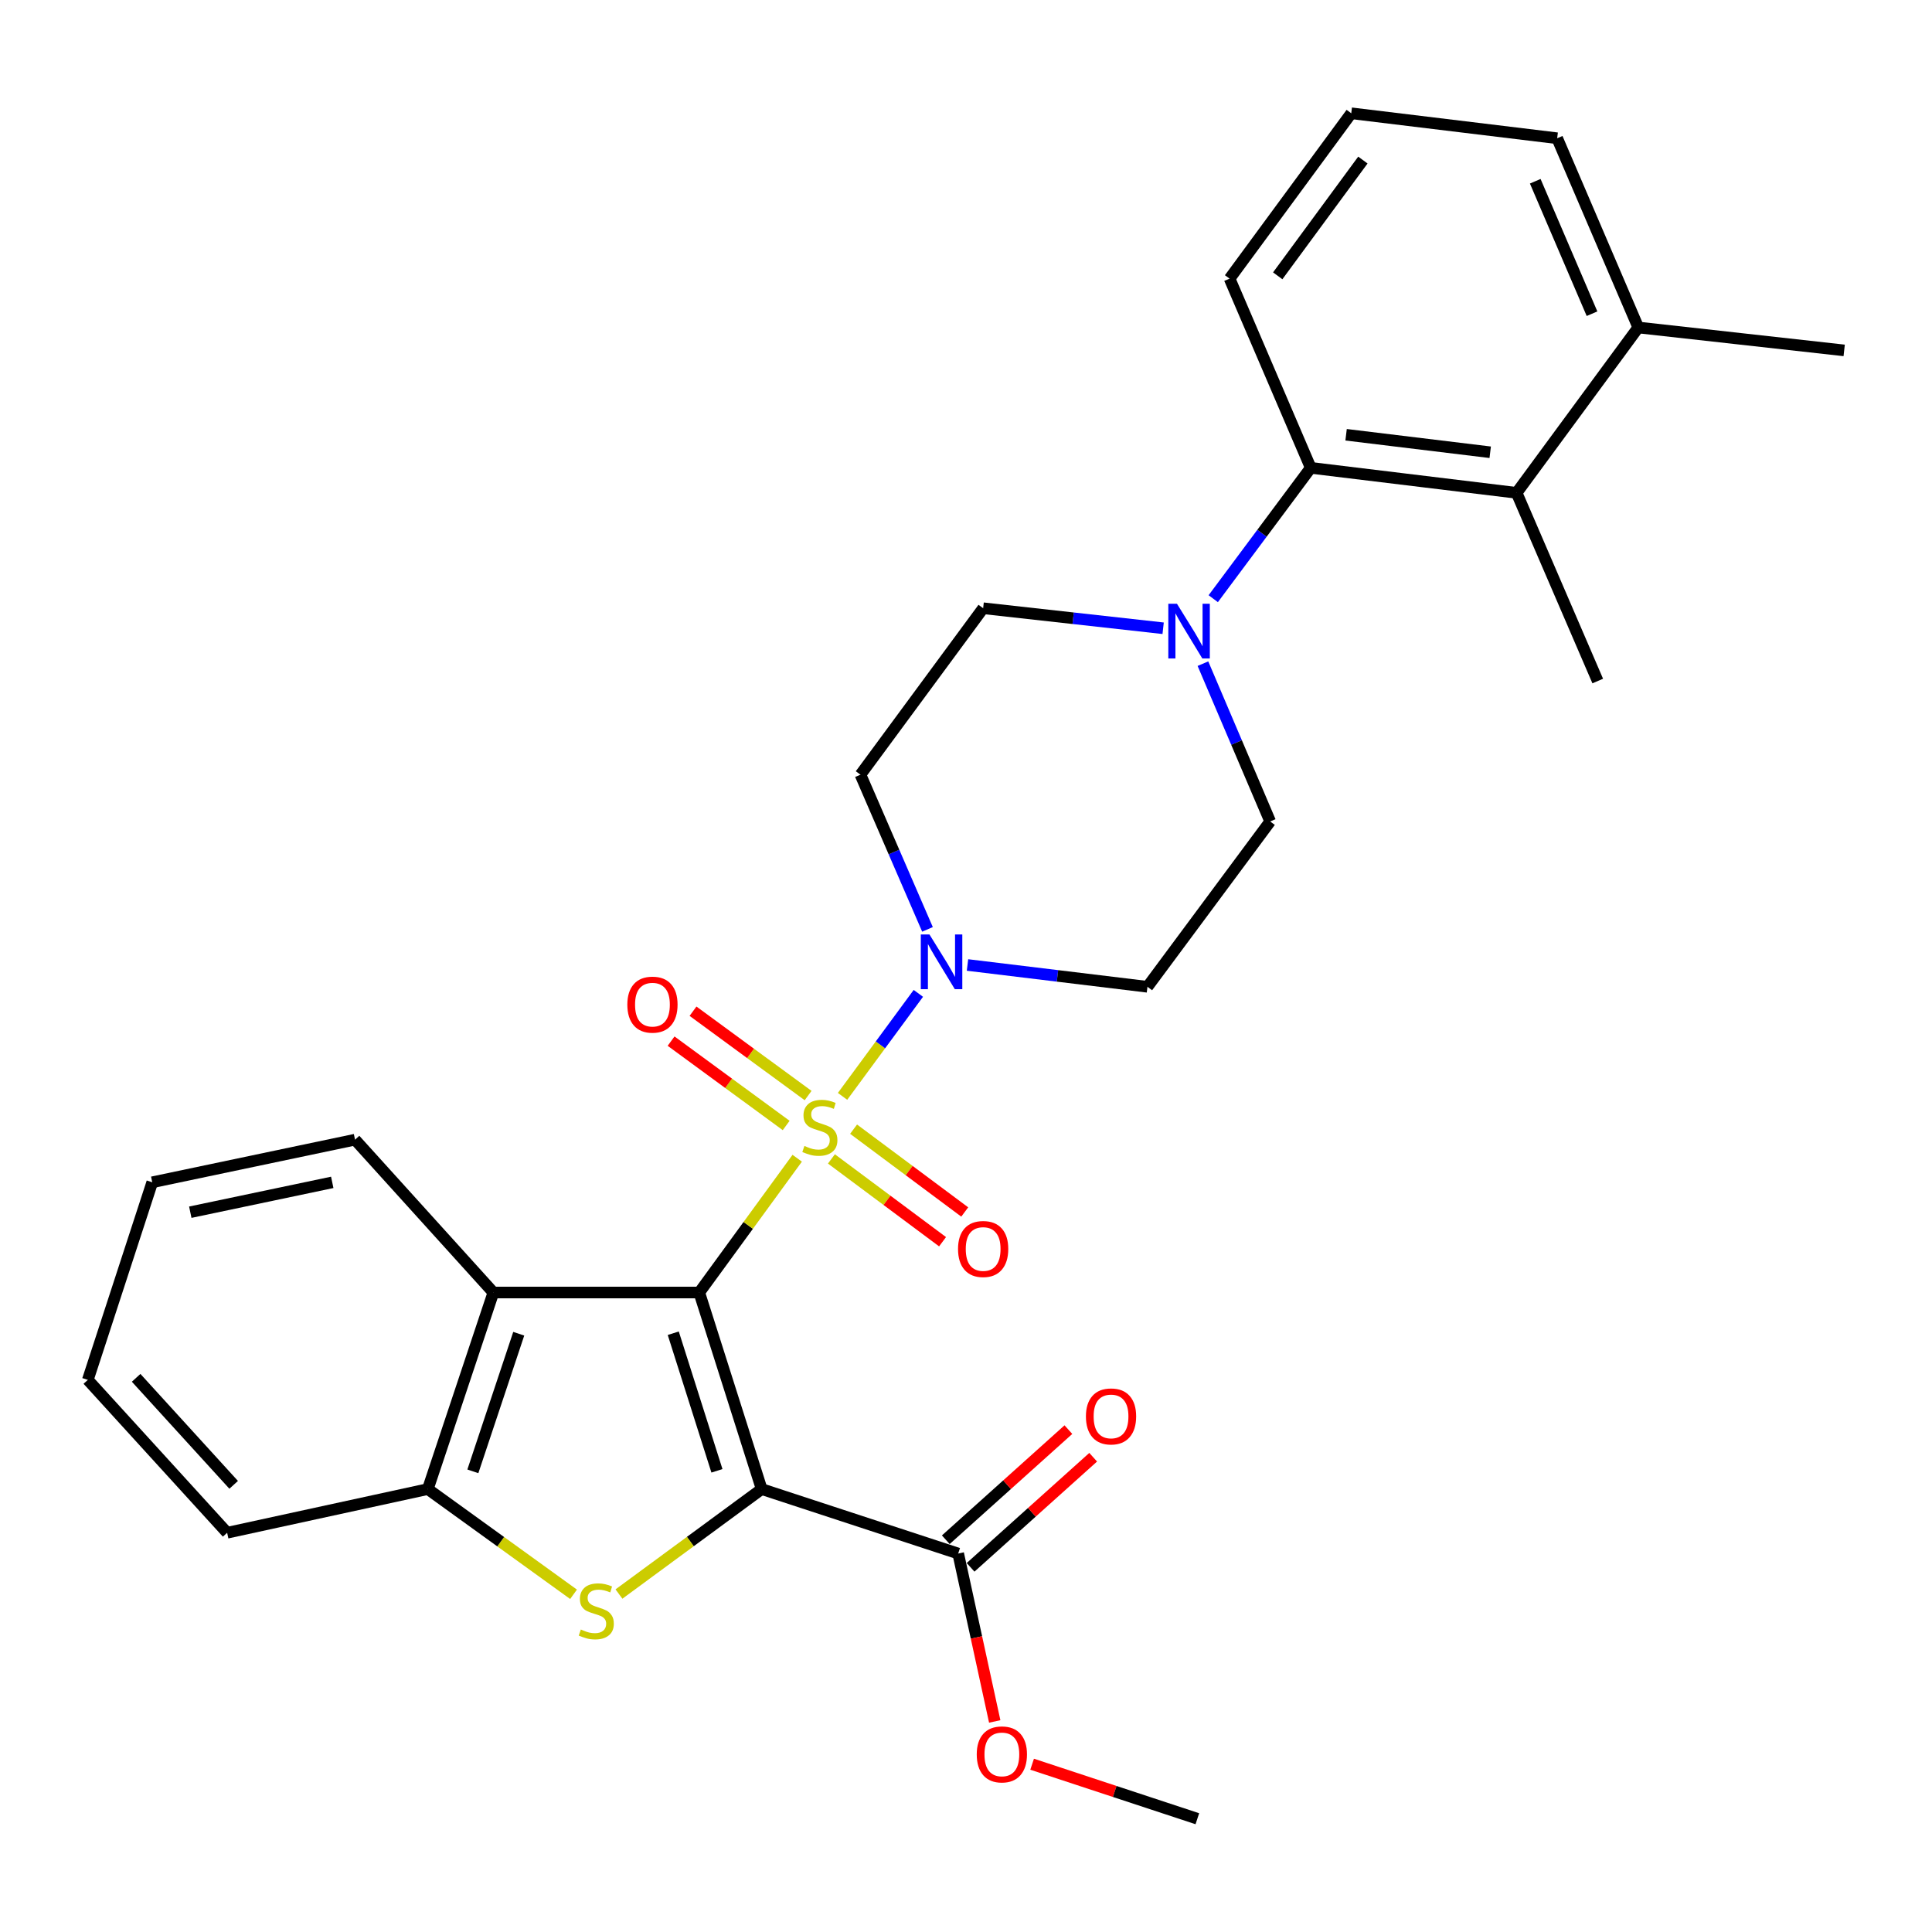 <?xml version='1.0' encoding='iso-8859-1'?>
<svg version='1.1' baseProfile='full'
              xmlns='http://www.w3.org/2000/svg'
                      xmlns:rdkit='http://www.rdkit.org/xml'
                      xmlns:xlink='http://www.w3.org/1999/xlink'
                  xml:space='preserve'
width='1000px' height='1000px' viewBox='0 0 1000 1000'>
<!-- END OF HEADER -->
<rect style='opacity:1.0;fill:#FFFFFF;stroke:none' width='1000' height='1000' x='0' y='0'> </rect>
<path class='bond-0' d='M 361.934,669.004 L 387.284,634.253' style='fill:none;fill-rule:evenodd;stroke:#000000;stroke-width:6px;stroke-linecap:butt;stroke-linejoin:miter;stroke-opacity:1' />
<path class='bond-0' d='M 387.284,634.253 L 412.635,599.502' style='fill:none;fill-rule:evenodd;stroke:#CCCC00;stroke-width:6px;stroke-linecap:butt;stroke-linejoin:miter;stroke-opacity:1' />
<path class='bond-1' d='M 361.934,669.004 L 394.237,770.745' style='fill:none;fill-rule:evenodd;stroke:#000000;stroke-width:6px;stroke-linecap:butt;stroke-linejoin:miter;stroke-opacity:1' />
<path class='bond-1' d='M 348.477,690.076 L 371.089,761.295' style='fill:none;fill-rule:evenodd;stroke:#000000;stroke-width:6px;stroke-linecap:butt;stroke-linejoin:miter;stroke-opacity:1' />
<path class='bond-4' d='M 361.934,669.004 L 255.37,669.004' style='fill:none;fill-rule:evenodd;stroke:#000000;stroke-width:6px;stroke-linecap:butt;stroke-linejoin:miter;stroke-opacity:1' />
<path class='bond-3' d='M 436.1,567.478 L 455.718,540.822' style='fill:none;fill-rule:evenodd;stroke:#CCCC00;stroke-width:6px;stroke-linecap:butt;stroke-linejoin:miter;stroke-opacity:1' />
<path class='bond-3' d='M 455.718,540.822 L 475.335,514.167' style='fill:none;fill-rule:evenodd;stroke:#0000FF;stroke-width:6px;stroke-linecap:butt;stroke-linejoin:miter;stroke-opacity:1' />
<path class='bond-10' d='M 430.341,599.853 L 459.105,621.286' style='fill:none;fill-rule:evenodd;stroke:#CCCC00;stroke-width:6px;stroke-linecap:butt;stroke-linejoin:miter;stroke-opacity:1' />
<path class='bond-10' d='M 459.105,621.286 L 487.869,642.719' style='fill:none;fill-rule:evenodd;stroke:#FF0000;stroke-width:6px;stroke-linecap:butt;stroke-linejoin:miter;stroke-opacity:1' />
<path class='bond-10' d='M 441.815,584.455 L 470.579,605.888' style='fill:none;fill-rule:evenodd;stroke:#CCCC00;stroke-width:6px;stroke-linecap:butt;stroke-linejoin:miter;stroke-opacity:1' />
<path class='bond-10' d='M 470.579,605.888 L 499.343,627.321' style='fill:none;fill-rule:evenodd;stroke:#FF0000;stroke-width:6px;stroke-linecap:butt;stroke-linejoin:miter;stroke-opacity:1' />
<path class='bond-11' d='M 418.273,567.057 L 388.488,545.229' style='fill:none;fill-rule:evenodd;stroke:#CCCC00;stroke-width:6px;stroke-linecap:butt;stroke-linejoin:miter;stroke-opacity:1' />
<path class='bond-11' d='M 388.488,545.229 L 358.703,523.401' style='fill:none;fill-rule:evenodd;stroke:#FF0000;stroke-width:6px;stroke-linecap:butt;stroke-linejoin:miter;stroke-opacity:1' />
<path class='bond-11' d='M 406.922,582.546 L 377.137,560.718' style='fill:none;fill-rule:evenodd;stroke:#CCCC00;stroke-width:6px;stroke-linecap:butt;stroke-linejoin:miter;stroke-opacity:1' />
<path class='bond-11' d='M 377.137,560.718 L 347.352,538.89' style='fill:none;fill-rule:evenodd;stroke:#FF0000;stroke-width:6px;stroke-linecap:butt;stroke-linejoin:miter;stroke-opacity:1' />
<path class='bond-2' d='M 394.237,770.745 L 357.305,797.91' style='fill:none;fill-rule:evenodd;stroke:#000000;stroke-width:6px;stroke-linecap:butt;stroke-linejoin:miter;stroke-opacity:1' />
<path class='bond-2' d='M 357.305,797.91 L 320.373,825.075' style='fill:none;fill-rule:evenodd;stroke:#CCCC00;stroke-width:6px;stroke-linecap:butt;stroke-linejoin:miter;stroke-opacity:1' />
<path class='bond-6' d='M 394.237,770.745 L 495.957,804.104' style='fill:none;fill-rule:evenodd;stroke:#000000;stroke-width:6px;stroke-linecap:butt;stroke-linejoin:miter;stroke-opacity:1' />
<path class='bond-29' d='M 296.867,825.21 L 259.157,797.977' style='fill:none;fill-rule:evenodd;stroke:#CCCC00;stroke-width:6px;stroke-linecap:butt;stroke-linejoin:miter;stroke-opacity:1' />
<path class='bond-29' d='M 259.157,797.977 L 221.446,770.745' style='fill:none;fill-rule:evenodd;stroke:#000000;stroke-width:6px;stroke-linecap:butt;stroke-linejoin:miter;stroke-opacity:1' />
<path class='bond-12' d='M 500.772,499.472 L 547.347,505.118' style='fill:none;fill-rule:evenodd;stroke:#0000FF;stroke-width:6px;stroke-linecap:butt;stroke-linejoin:miter;stroke-opacity:1' />
<path class='bond-12' d='M 547.347,505.118 L 593.922,510.764' style='fill:none;fill-rule:evenodd;stroke:#000000;stroke-width:6px;stroke-linecap:butt;stroke-linejoin:miter;stroke-opacity:1' />
<path class='bond-13' d='M 480.068,481.046 L 462.718,441.007' style='fill:none;fill-rule:evenodd;stroke:#0000FF;stroke-width:6px;stroke-linecap:butt;stroke-linejoin:miter;stroke-opacity:1' />
<path class='bond-13' d='M 462.718,441.007 L 445.369,400.968' style='fill:none;fill-rule:evenodd;stroke:#000000;stroke-width:6px;stroke-linecap:butt;stroke-linejoin:miter;stroke-opacity:1' />
<path class='bond-5' d='M 255.37,669.004 L 221.446,770.745' style='fill:none;fill-rule:evenodd;stroke:#000000;stroke-width:6px;stroke-linecap:butt;stroke-linejoin:miter;stroke-opacity:1' />
<path class='bond-5' d='M 268.498,690.339 L 244.751,761.558' style='fill:none;fill-rule:evenodd;stroke:#000000;stroke-width:6px;stroke-linecap:butt;stroke-linejoin:miter;stroke-opacity:1' />
<path class='bond-19' d='M 255.37,669.004 L 183.766,589.889' style='fill:none;fill-rule:evenodd;stroke:#000000;stroke-width:6px;stroke-linecap:butt;stroke-linejoin:miter;stroke-opacity:1' />
<path class='bond-21' d='M 221.446,770.745 L 117.571,793.351' style='fill:none;fill-rule:evenodd;stroke:#000000;stroke-width:6px;stroke-linecap:butt;stroke-linejoin:miter;stroke-opacity:1' />
<path class='bond-16' d='M 502.372,811.248 L 534.1,782.754' style='fill:none;fill-rule:evenodd;stroke:#000000;stroke-width:6px;stroke-linecap:butt;stroke-linejoin:miter;stroke-opacity:1' />
<path class='bond-16' d='M 534.1,782.754 L 565.828,754.26' style='fill:none;fill-rule:evenodd;stroke:#FF0000;stroke-width:6px;stroke-linecap:butt;stroke-linejoin:miter;stroke-opacity:1' />
<path class='bond-16' d='M 489.542,796.961 L 521.27,768.467' style='fill:none;fill-rule:evenodd;stroke:#000000;stroke-width:6px;stroke-linecap:butt;stroke-linejoin:miter;stroke-opacity:1' />
<path class='bond-16' d='M 521.27,768.467 L 552.998,739.973' style='fill:none;fill-rule:evenodd;stroke:#FF0000;stroke-width:6px;stroke-linecap:butt;stroke-linejoin:miter;stroke-opacity:1' />
<path class='bond-18' d='M 495.957,804.104 L 505.412,847.558' style='fill:none;fill-rule:evenodd;stroke:#000000;stroke-width:6px;stroke-linecap:butt;stroke-linejoin:miter;stroke-opacity:1' />
<path class='bond-18' d='M 505.412,847.558 L 514.868,891.012' style='fill:none;fill-rule:evenodd;stroke:#FF0000;stroke-width:6px;stroke-linecap:butt;stroke-linejoin:miter;stroke-opacity:1' />
<path class='bond-7' d='M 602.04,325.183 L 555.458,320.003' style='fill:none;fill-rule:evenodd;stroke:#0000FF;stroke-width:6px;stroke-linecap:butt;stroke-linejoin:miter;stroke-opacity:1' />
<path class='bond-7' d='M 555.458,320.003 L 508.876,314.824' style='fill:none;fill-rule:evenodd;stroke:#000000;stroke-width:6px;stroke-linecap:butt;stroke-linejoin:miter;stroke-opacity:1' />
<path class='bond-8' d='M 627.974,309.881 L 653.204,276.017' style='fill:none;fill-rule:evenodd;stroke:#0000FF;stroke-width:6px;stroke-linecap:butt;stroke-linejoin:miter;stroke-opacity:1' />
<path class='bond-8' d='M 653.204,276.017 L 678.434,242.153' style='fill:none;fill-rule:evenodd;stroke:#000000;stroke-width:6px;stroke-linecap:butt;stroke-linejoin:miter;stroke-opacity:1' />
<path class='bond-31' d='M 622.636,343.513 L 640.038,384.349' style='fill:none;fill-rule:evenodd;stroke:#0000FF;stroke-width:6px;stroke-linecap:butt;stroke-linejoin:miter;stroke-opacity:1' />
<path class='bond-31' d='M 640.038,384.349 L 657.439,425.185' style='fill:none;fill-rule:evenodd;stroke:#000000;stroke-width:6px;stroke-linecap:butt;stroke-linejoin:miter;stroke-opacity:1' />
<path class='bond-9' d='M 678.434,242.153 L 784.998,255.093' style='fill:none;fill-rule:evenodd;stroke:#000000;stroke-width:6px;stroke-linecap:butt;stroke-linejoin:miter;stroke-opacity:1' />
<path class='bond-9' d='M 696.734,225.031 L 771.328,234.089' style='fill:none;fill-rule:evenodd;stroke:#000000;stroke-width:6px;stroke-linecap:butt;stroke-linejoin:miter;stroke-opacity:1' />
<path class='bond-20' d='M 678.434,242.153 L 636.434,144.22' style='fill:none;fill-rule:evenodd;stroke:#000000;stroke-width:6px;stroke-linecap:butt;stroke-linejoin:miter;stroke-opacity:1' />
<path class='bond-17' d='M 784.998,255.093 L 847.971,169.503' style='fill:none;fill-rule:evenodd;stroke:#000000;stroke-width:6px;stroke-linecap:butt;stroke-linejoin:miter;stroke-opacity:1' />
<path class='bond-22' d='M 784.998,255.093 L 826.987,352.503' style='fill:none;fill-rule:evenodd;stroke:#000000;stroke-width:6px;stroke-linecap:butt;stroke-linejoin:miter;stroke-opacity:1' />
<path class='bond-15' d='M 593.922,510.764 L 657.439,425.185' style='fill:none;fill-rule:evenodd;stroke:#000000;stroke-width:6px;stroke-linecap:butt;stroke-linejoin:miter;stroke-opacity:1' />
<path class='bond-14' d='M 445.369,400.968 L 508.876,314.824' style='fill:none;fill-rule:evenodd;stroke:#000000;stroke-width:6px;stroke-linecap:butt;stroke-linejoin:miter;stroke-opacity:1' />
<path class='bond-25' d='M 847.971,169.503 L 954.545,181.366' style='fill:none;fill-rule:evenodd;stroke:#000000;stroke-width:6px;stroke-linecap:butt;stroke-linejoin:miter;stroke-opacity:1' />
<path class='bond-32' d='M 847.971,169.503 L 805.992,71.559' style='fill:none;fill-rule:evenodd;stroke:#000000;stroke-width:6px;stroke-linecap:butt;stroke-linejoin:miter;stroke-opacity:1' />
<path class='bond-32' d='M 824.025,162.376 L 794.64,93.816' style='fill:none;fill-rule:evenodd;stroke:#000000;stroke-width:6px;stroke-linecap:butt;stroke-linejoin:miter;stroke-opacity:1' />
<path class='bond-26' d='M 534.226,913.157 L 576.988,927.264' style='fill:none;fill-rule:evenodd;stroke:#FF0000;stroke-width:6px;stroke-linecap:butt;stroke-linejoin:miter;stroke-opacity:1' />
<path class='bond-26' d='M 576.988,927.264 L 619.749,941.37' style='fill:none;fill-rule:evenodd;stroke:#000000;stroke-width:6px;stroke-linecap:butt;stroke-linejoin:miter;stroke-opacity:1' />
<path class='bond-27' d='M 183.766,589.889 L 78.803,611.951' style='fill:none;fill-rule:evenodd;stroke:#000000;stroke-width:6px;stroke-linecap:butt;stroke-linejoin:miter;stroke-opacity:1' />
<path class='bond-27' d='M 171.971,611.99 L 98.497,627.434' style='fill:none;fill-rule:evenodd;stroke:#000000;stroke-width:6px;stroke-linecap:butt;stroke-linejoin:miter;stroke-opacity:1' />
<path class='bond-23' d='M 636.434,144.22 L 699.408,58.63' style='fill:none;fill-rule:evenodd;stroke:#000000;stroke-width:6px;stroke-linecap:butt;stroke-linejoin:miter;stroke-opacity:1' />
<path class='bond-23' d='M 661.347,142.761 L 705.429,82.848' style='fill:none;fill-rule:evenodd;stroke:#000000;stroke-width:6px;stroke-linecap:butt;stroke-linejoin:miter;stroke-opacity:1' />
<path class='bond-30' d='M 117.571,793.351 L 45.455,714.226' style='fill:none;fill-rule:evenodd;stroke:#000000;stroke-width:6px;stroke-linecap:butt;stroke-linejoin:miter;stroke-opacity:1' />
<path class='bond-30' d='M 120.946,768.547 L 70.464,713.159' style='fill:none;fill-rule:evenodd;stroke:#000000;stroke-width:6px;stroke-linecap:butt;stroke-linejoin:miter;stroke-opacity:1' />
<path class='bond-24' d='M 699.408,58.63 L 805.992,71.559' style='fill:none;fill-rule:evenodd;stroke:#000000;stroke-width:6px;stroke-linecap:butt;stroke-linejoin:miter;stroke-opacity:1' />
<path class='bond-28' d='M 78.803,611.951 L 45.455,714.226' style='fill:none;fill-rule:evenodd;stroke:#000000;stroke-width:6px;stroke-linecap:butt;stroke-linejoin:miter;stroke-opacity:1' />
<path  class='atom-1' d='M 416.363 593.144
Q 416.683 593.264, 418.003 593.824
Q 419.323 594.384, 420.763 594.744
Q 422.243 595.064, 423.683 595.064
Q 426.363 595.064, 427.923 593.784
Q 429.483 592.464, 429.483 590.184
Q 429.483 588.624, 428.683 587.664
Q 427.923 586.704, 426.723 586.184
Q 425.523 585.664, 423.523 585.064
Q 421.003 584.304, 419.483 583.584
Q 418.003 582.864, 416.923 581.344
Q 415.883 579.824, 415.883 577.264
Q 415.883 573.704, 418.283 571.504
Q 420.723 569.304, 425.523 569.304
Q 428.803 569.304, 432.523 570.864
L 431.603 573.944
Q 428.203 572.544, 425.643 572.544
Q 422.883 572.544, 421.363 573.704
Q 419.843 574.824, 419.883 576.784
Q 419.883 578.304, 420.643 579.224
Q 421.443 580.144, 422.563 580.664
Q 423.723 581.184, 425.643 581.784
Q 428.203 582.584, 429.723 583.384
Q 431.243 584.184, 432.323 585.824
Q 433.443 587.424, 433.443 590.184
Q 433.443 594.104, 430.803 596.224
Q 428.203 598.304, 423.843 598.304
Q 421.323 598.304, 419.403 597.744
Q 417.523 597.224, 415.283 596.304
L 416.363 593.144
' fill='#CCCC00'/>
<path  class='atom-3' d='M 300.636 843.428
Q 300.956 843.548, 302.276 844.108
Q 303.596 844.668, 305.036 845.028
Q 306.516 845.348, 307.956 845.348
Q 310.636 845.348, 312.196 844.068
Q 313.756 842.748, 313.756 840.468
Q 313.756 838.908, 312.956 837.948
Q 312.196 836.988, 310.996 836.468
Q 309.796 835.948, 307.796 835.348
Q 305.276 834.588, 303.756 833.868
Q 302.276 833.148, 301.196 831.628
Q 300.156 830.108, 300.156 827.548
Q 300.156 823.988, 302.556 821.788
Q 304.996 819.588, 309.796 819.588
Q 313.076 819.588, 316.796 821.148
L 315.876 824.228
Q 312.476 822.828, 309.916 822.828
Q 307.156 822.828, 305.636 823.988
Q 304.116 825.108, 304.156 827.068
Q 304.156 828.588, 304.916 829.508
Q 305.716 830.428, 306.836 830.948
Q 307.996 831.468, 309.916 832.068
Q 312.476 832.868, 313.996 833.668
Q 315.516 834.468, 316.596 836.108
Q 317.716 837.708, 317.716 840.468
Q 317.716 844.388, 315.076 846.508
Q 312.476 848.588, 308.116 848.588
Q 305.596 848.588, 303.676 848.028
Q 301.796 847.508, 299.556 846.588
L 300.636 843.428
' fill='#CCCC00'/>
<path  class='atom-4' d='M 481.088 483.685
L 490.368 498.685
Q 491.288 500.165, 492.768 502.845
Q 494.248 505.525, 494.328 505.685
L 494.328 483.685
L 498.088 483.685
L 498.088 512.005
L 494.208 512.005
L 484.248 495.605
Q 483.088 493.685, 481.848 491.485
Q 480.648 489.285, 480.288 488.605
L 480.288 512.005
L 476.608 512.005
L 476.608 483.685
L 481.088 483.685
' fill='#0000FF'/>
<path  class='atom-8' d='M 609.201 312.516
L 618.481 327.516
Q 619.401 328.996, 620.881 331.676
Q 622.361 334.356, 622.441 334.516
L 622.441 312.516
L 626.201 312.516
L 626.201 340.836
L 622.321 340.836
L 612.361 324.436
Q 611.201 322.516, 609.961 320.316
Q 608.761 318.116, 608.401 317.436
L 608.401 340.836
L 604.721 340.836
L 604.721 312.516
L 609.201 312.516
' fill='#0000FF'/>
<path  class='atom-11' d='M 495.876 646.478
Q 495.876 639.678, 499.236 635.878
Q 502.596 632.078, 508.876 632.078
Q 515.156 632.078, 518.516 635.878
Q 521.876 639.678, 521.876 646.478
Q 521.876 653.358, 518.476 657.278
Q 515.076 661.158, 508.876 661.158
Q 502.636 661.158, 499.236 657.278
Q 495.876 653.398, 495.876 646.478
M 508.876 657.958
Q 513.196 657.958, 515.516 655.078
Q 517.876 652.158, 517.876 646.478
Q 517.876 640.918, 515.516 638.118
Q 513.196 635.278, 508.876 635.278
Q 504.556 635.278, 502.196 638.078
Q 499.876 640.878, 499.876 646.478
Q 499.876 652.198, 502.196 655.078
Q 504.556 657.958, 508.876 657.958
' fill='#FF0000'/>
<path  class='atom-12' d='M 324.707 519.997
Q 324.707 513.197, 328.067 509.397
Q 331.427 505.597, 337.707 505.597
Q 343.987 505.597, 347.347 509.397
Q 350.707 513.197, 350.707 519.997
Q 350.707 526.877, 347.307 530.797
Q 343.907 534.677, 337.707 534.677
Q 331.467 534.677, 328.067 530.797
Q 324.707 526.917, 324.707 519.997
M 337.707 531.477
Q 342.027 531.477, 344.347 528.597
Q 346.707 525.677, 346.707 519.997
Q 346.707 514.437, 344.347 511.637
Q 342.027 508.797, 337.707 508.797
Q 333.387 508.797, 331.027 511.597
Q 328.707 514.397, 328.707 519.997
Q 328.707 525.717, 331.027 528.597
Q 333.387 531.477, 337.707 531.477
' fill='#FF0000'/>
<path  class='atom-17' d='M 562.071 733.135
Q 562.071 726.335, 565.431 722.535
Q 568.791 718.735, 575.071 718.735
Q 581.351 718.735, 584.711 722.535
Q 588.071 726.335, 588.071 733.135
Q 588.071 740.015, 584.671 743.935
Q 581.271 747.815, 575.071 747.815
Q 568.831 747.815, 565.431 743.935
Q 562.071 740.055, 562.071 733.135
M 575.071 744.615
Q 579.391 744.615, 581.711 741.735
Q 584.071 738.815, 584.071 733.135
Q 584.071 727.575, 581.711 724.775
Q 579.391 721.935, 575.071 721.935
Q 570.751 721.935, 568.391 724.735
Q 566.071 727.535, 566.071 733.135
Q 566.071 738.855, 568.391 741.735
Q 570.751 744.615, 575.071 744.615
' fill='#FF0000'/>
<path  class='atom-19' d='M 505.562 908.07
Q 505.562 901.27, 508.922 897.47
Q 512.282 893.67, 518.562 893.67
Q 524.842 893.67, 528.202 897.47
Q 531.562 901.27, 531.562 908.07
Q 531.562 914.95, 528.162 918.87
Q 524.762 922.75, 518.562 922.75
Q 512.322 922.75, 508.922 918.87
Q 505.562 914.99, 505.562 908.07
M 518.562 919.55
Q 522.882 919.55, 525.202 916.67
Q 527.562 913.75, 527.562 908.07
Q 527.562 902.51, 525.202 899.71
Q 522.882 896.87, 518.562 896.87
Q 514.242 896.87, 511.882 899.67
Q 509.562 902.47, 509.562 908.07
Q 509.562 913.79, 511.882 916.67
Q 514.242 919.55, 518.562 919.55
' fill='#FF0000'/>
</svg>

